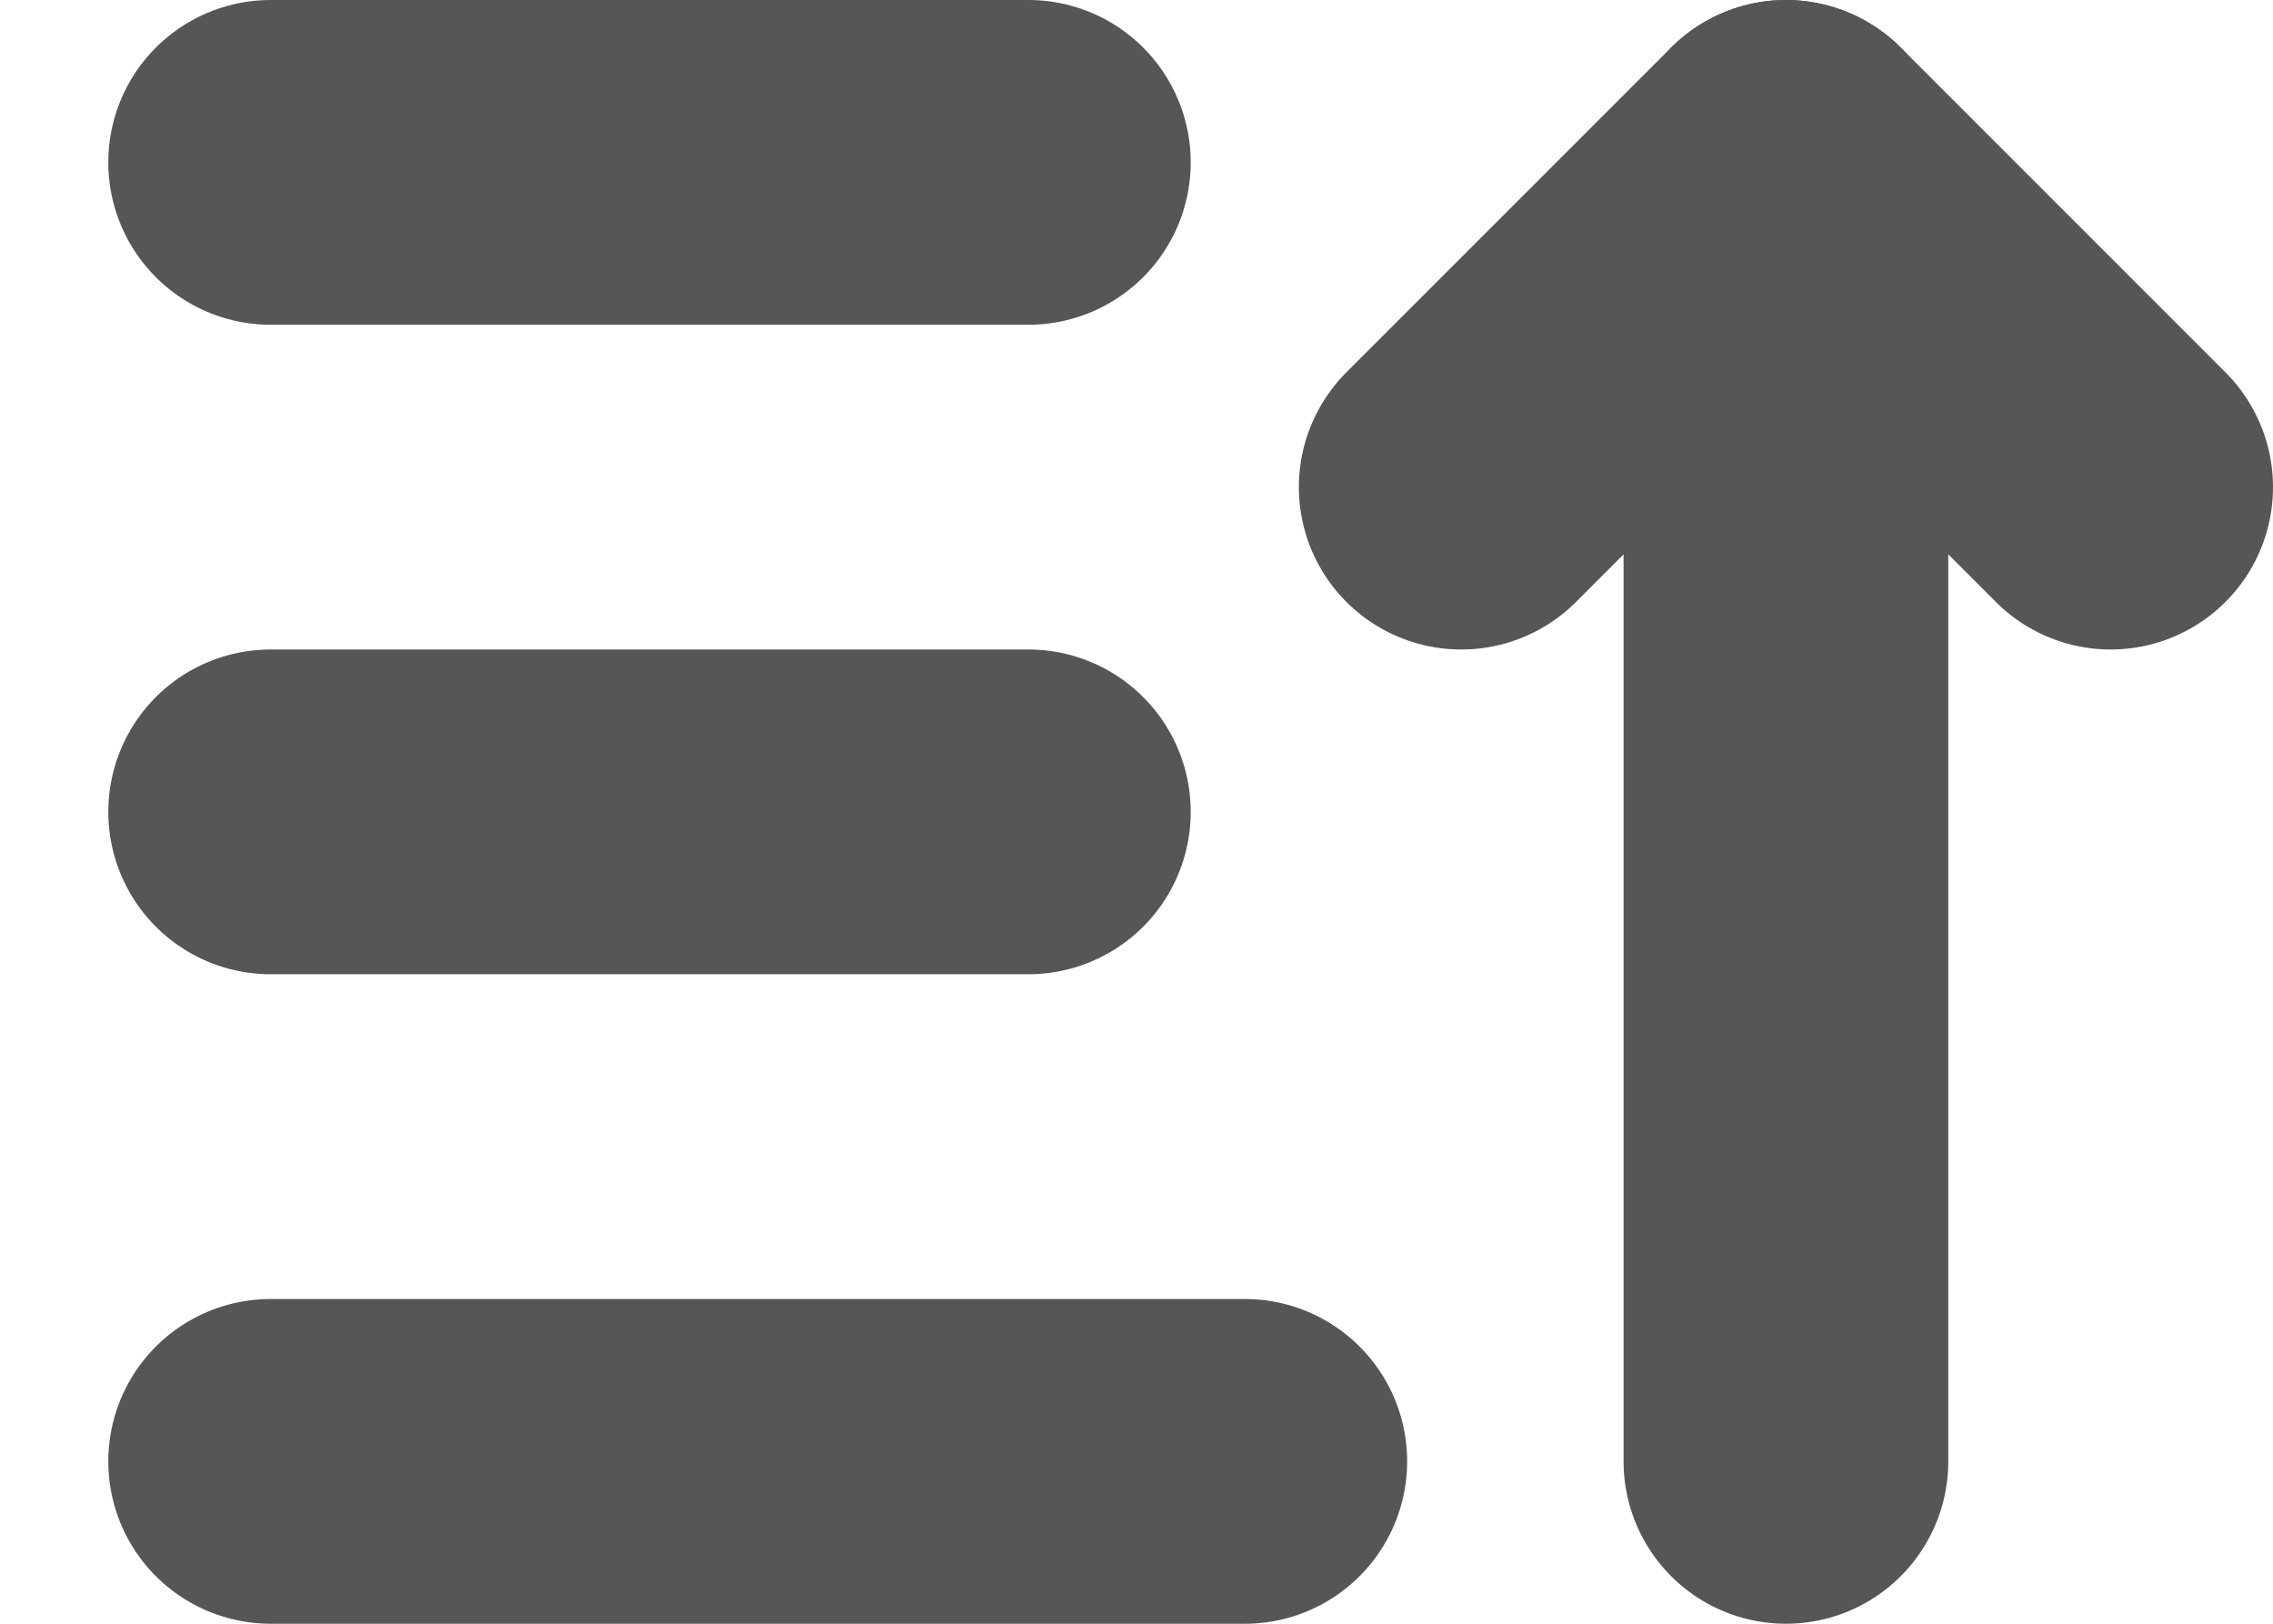 <svg width="14" height="10" viewBox="0 0 14 10" fill="none" xmlns="http://www.w3.org/2000/svg">
<path d="M1.667 1H6.334H1.667Z" fill="#565656"/>
<path d="M1.667 1H6.334" stroke="#565656" stroke-width="2" stroke-linecap="round" stroke-linejoin="round"/>
<path d="M1.667 5H6.334" stroke="#565656" stroke-width="2" stroke-linecap="round" stroke-linejoin="round"/>
<path d="M1.667 9H7.667" stroke="#565656" stroke-width="2" stroke-linecap="round" stroke-linejoin="round"/>
<path d="M9 3L11 1L13 3" stroke="#565656" stroke-width="2" stroke-linecap="round" stroke-linejoin="round"/>
<path d="M11 1V9" stroke="#565656" stroke-width="2" stroke-linecap="round" stroke-linejoin="round"/>
</svg>
